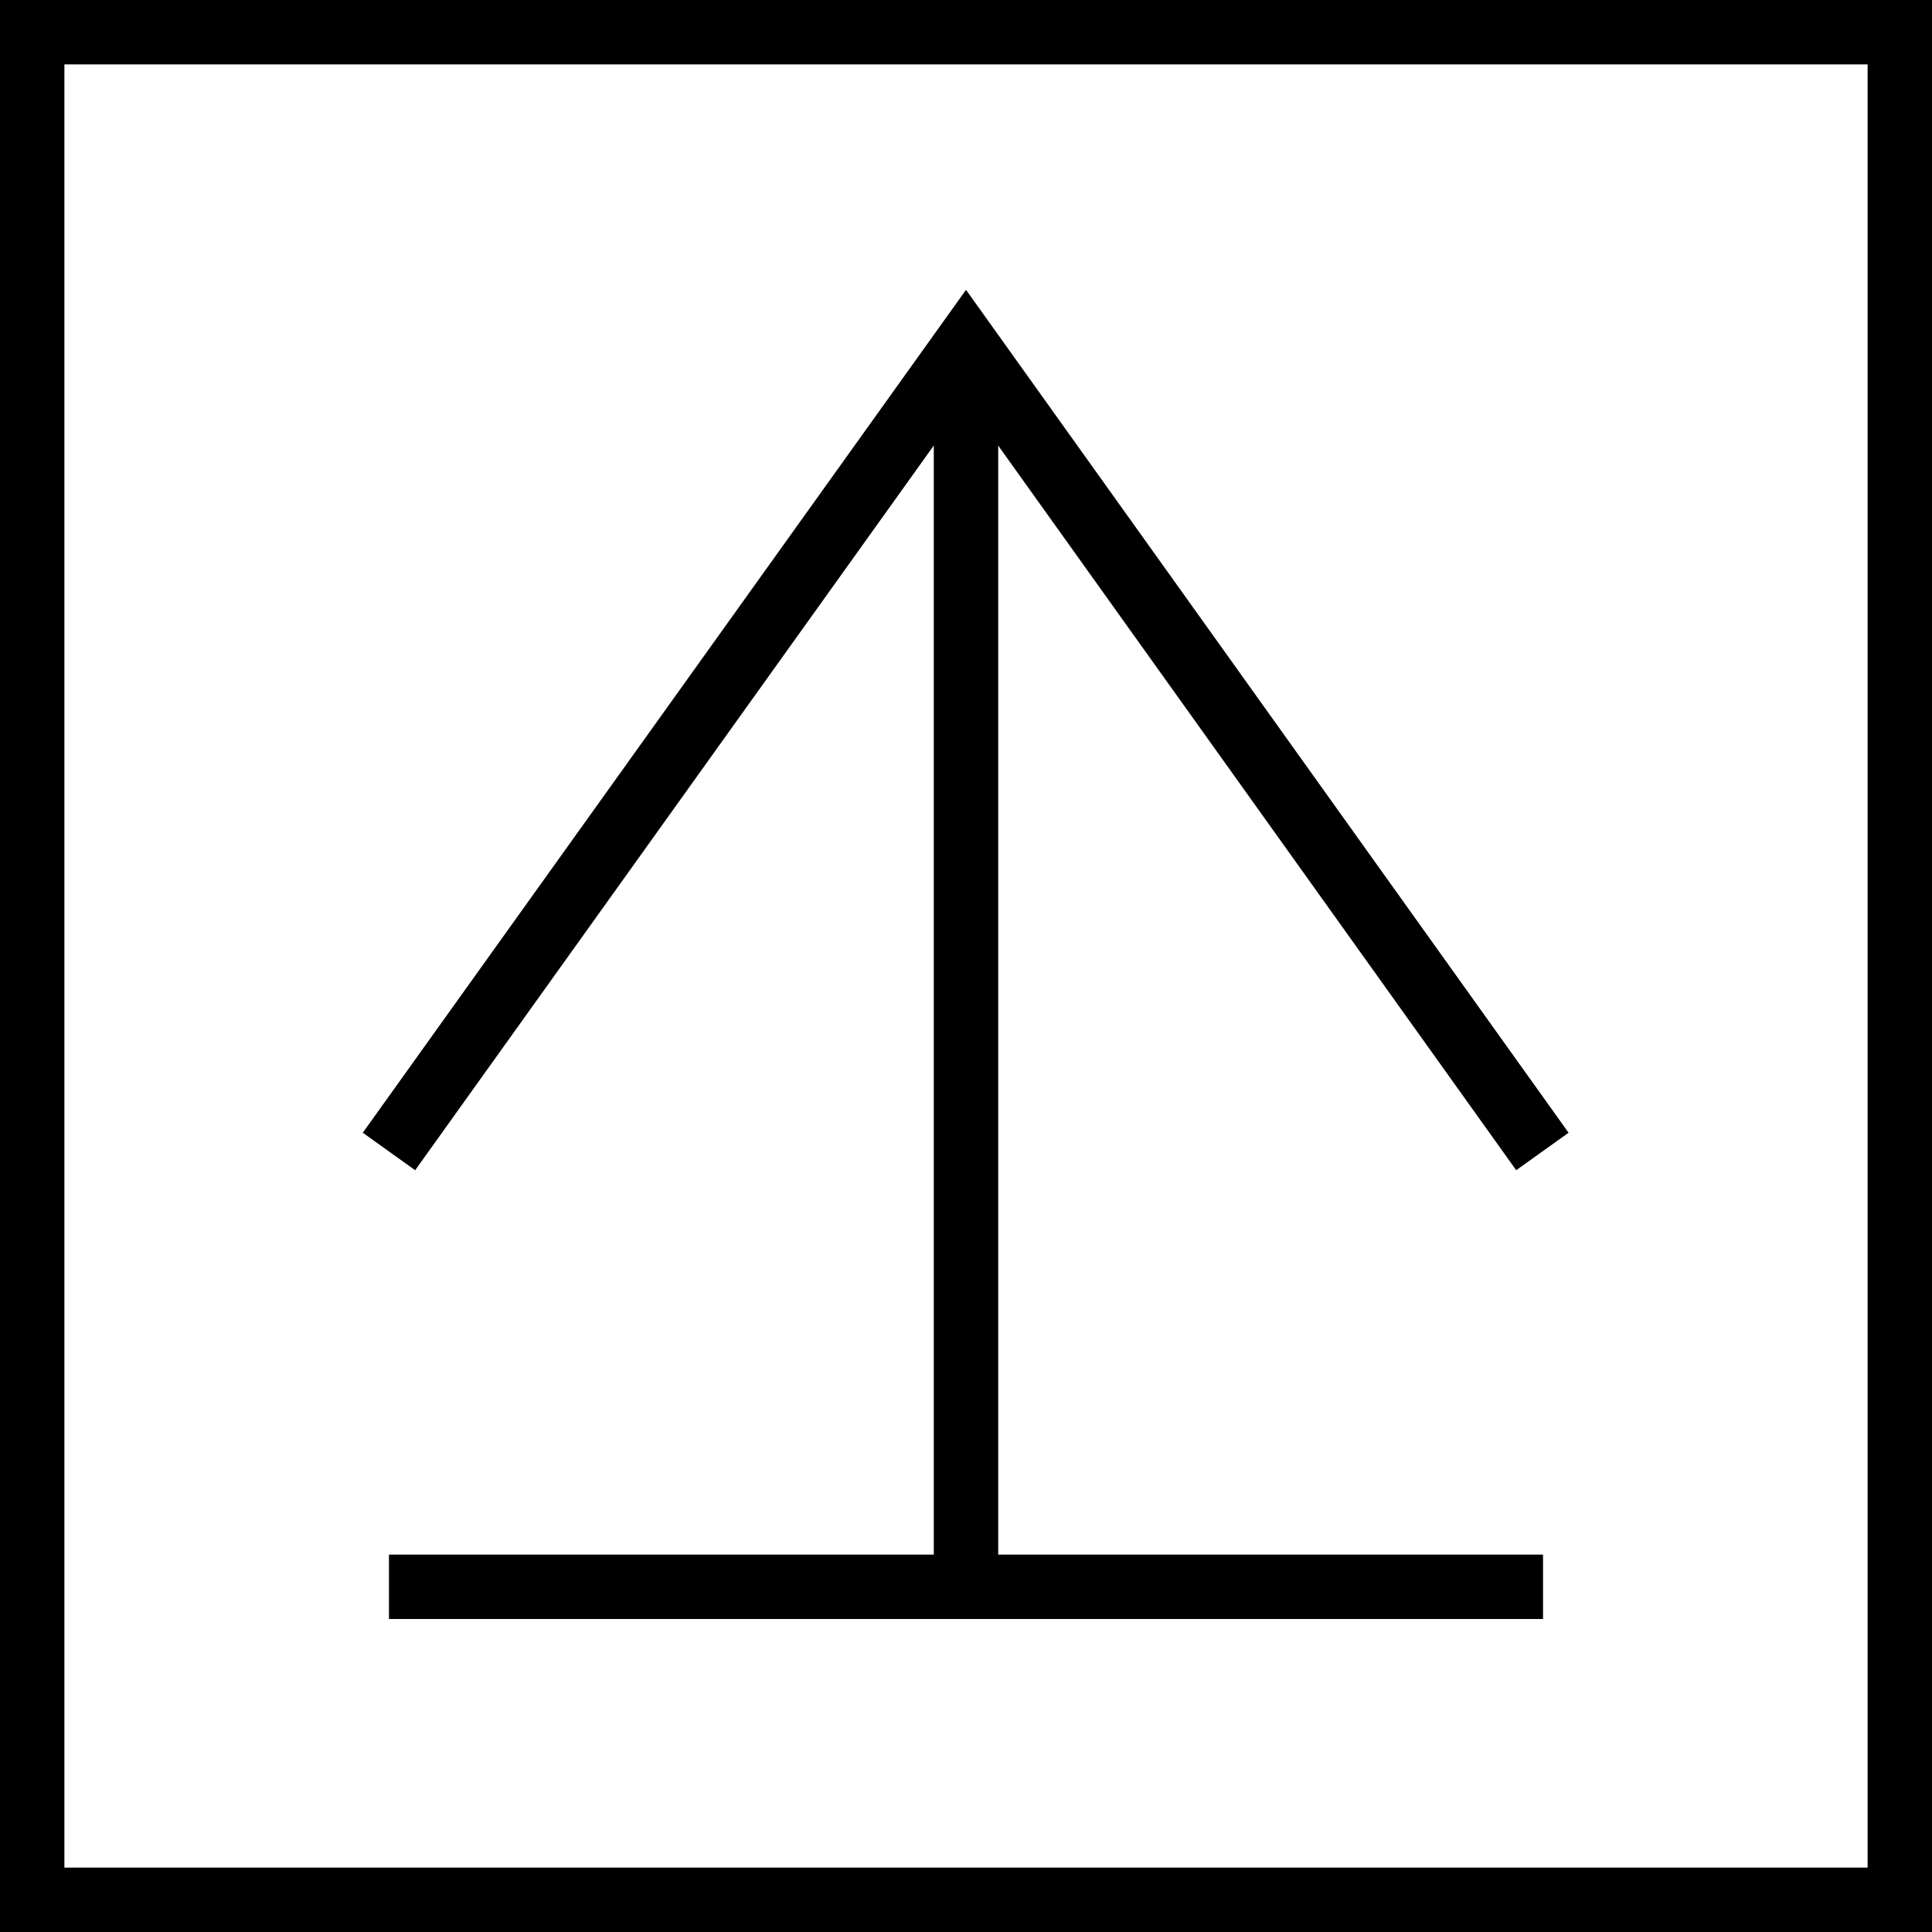 <svg xmlns="http://www.w3.org/2000/svg" viewBox="0 0 30 30"><rect x="0" y="0" width="30" height="30" fill="#808080" stroke="none"/><defs><style>.cls-1{fill:#fff;}.cls-2{fill:none;stroke:#000;stroke-miterlimit:10;}</style></defs><title>tophe</title><g id="レイヤー_2" data-name="レイヤー 2"><g id="レイヤー_2-2" data-name="レイヤー 2"><rect class="cls-1" x="0.5" y="0.5" width="29" height="29"/><path d="M29,1V29H1V1H29m1-1H0V30H30V0Z"/><line class="cls-2" x1="15" y1="5.36" x2="15" y2="24.64"/><polyline class="cls-2" points="23.95 17.88 15 5.36 6.04 17.88"/><line class="cls-2" x1="6.04" y1="24.64" x2="23.96" y2="24.64"/></g></g></svg>